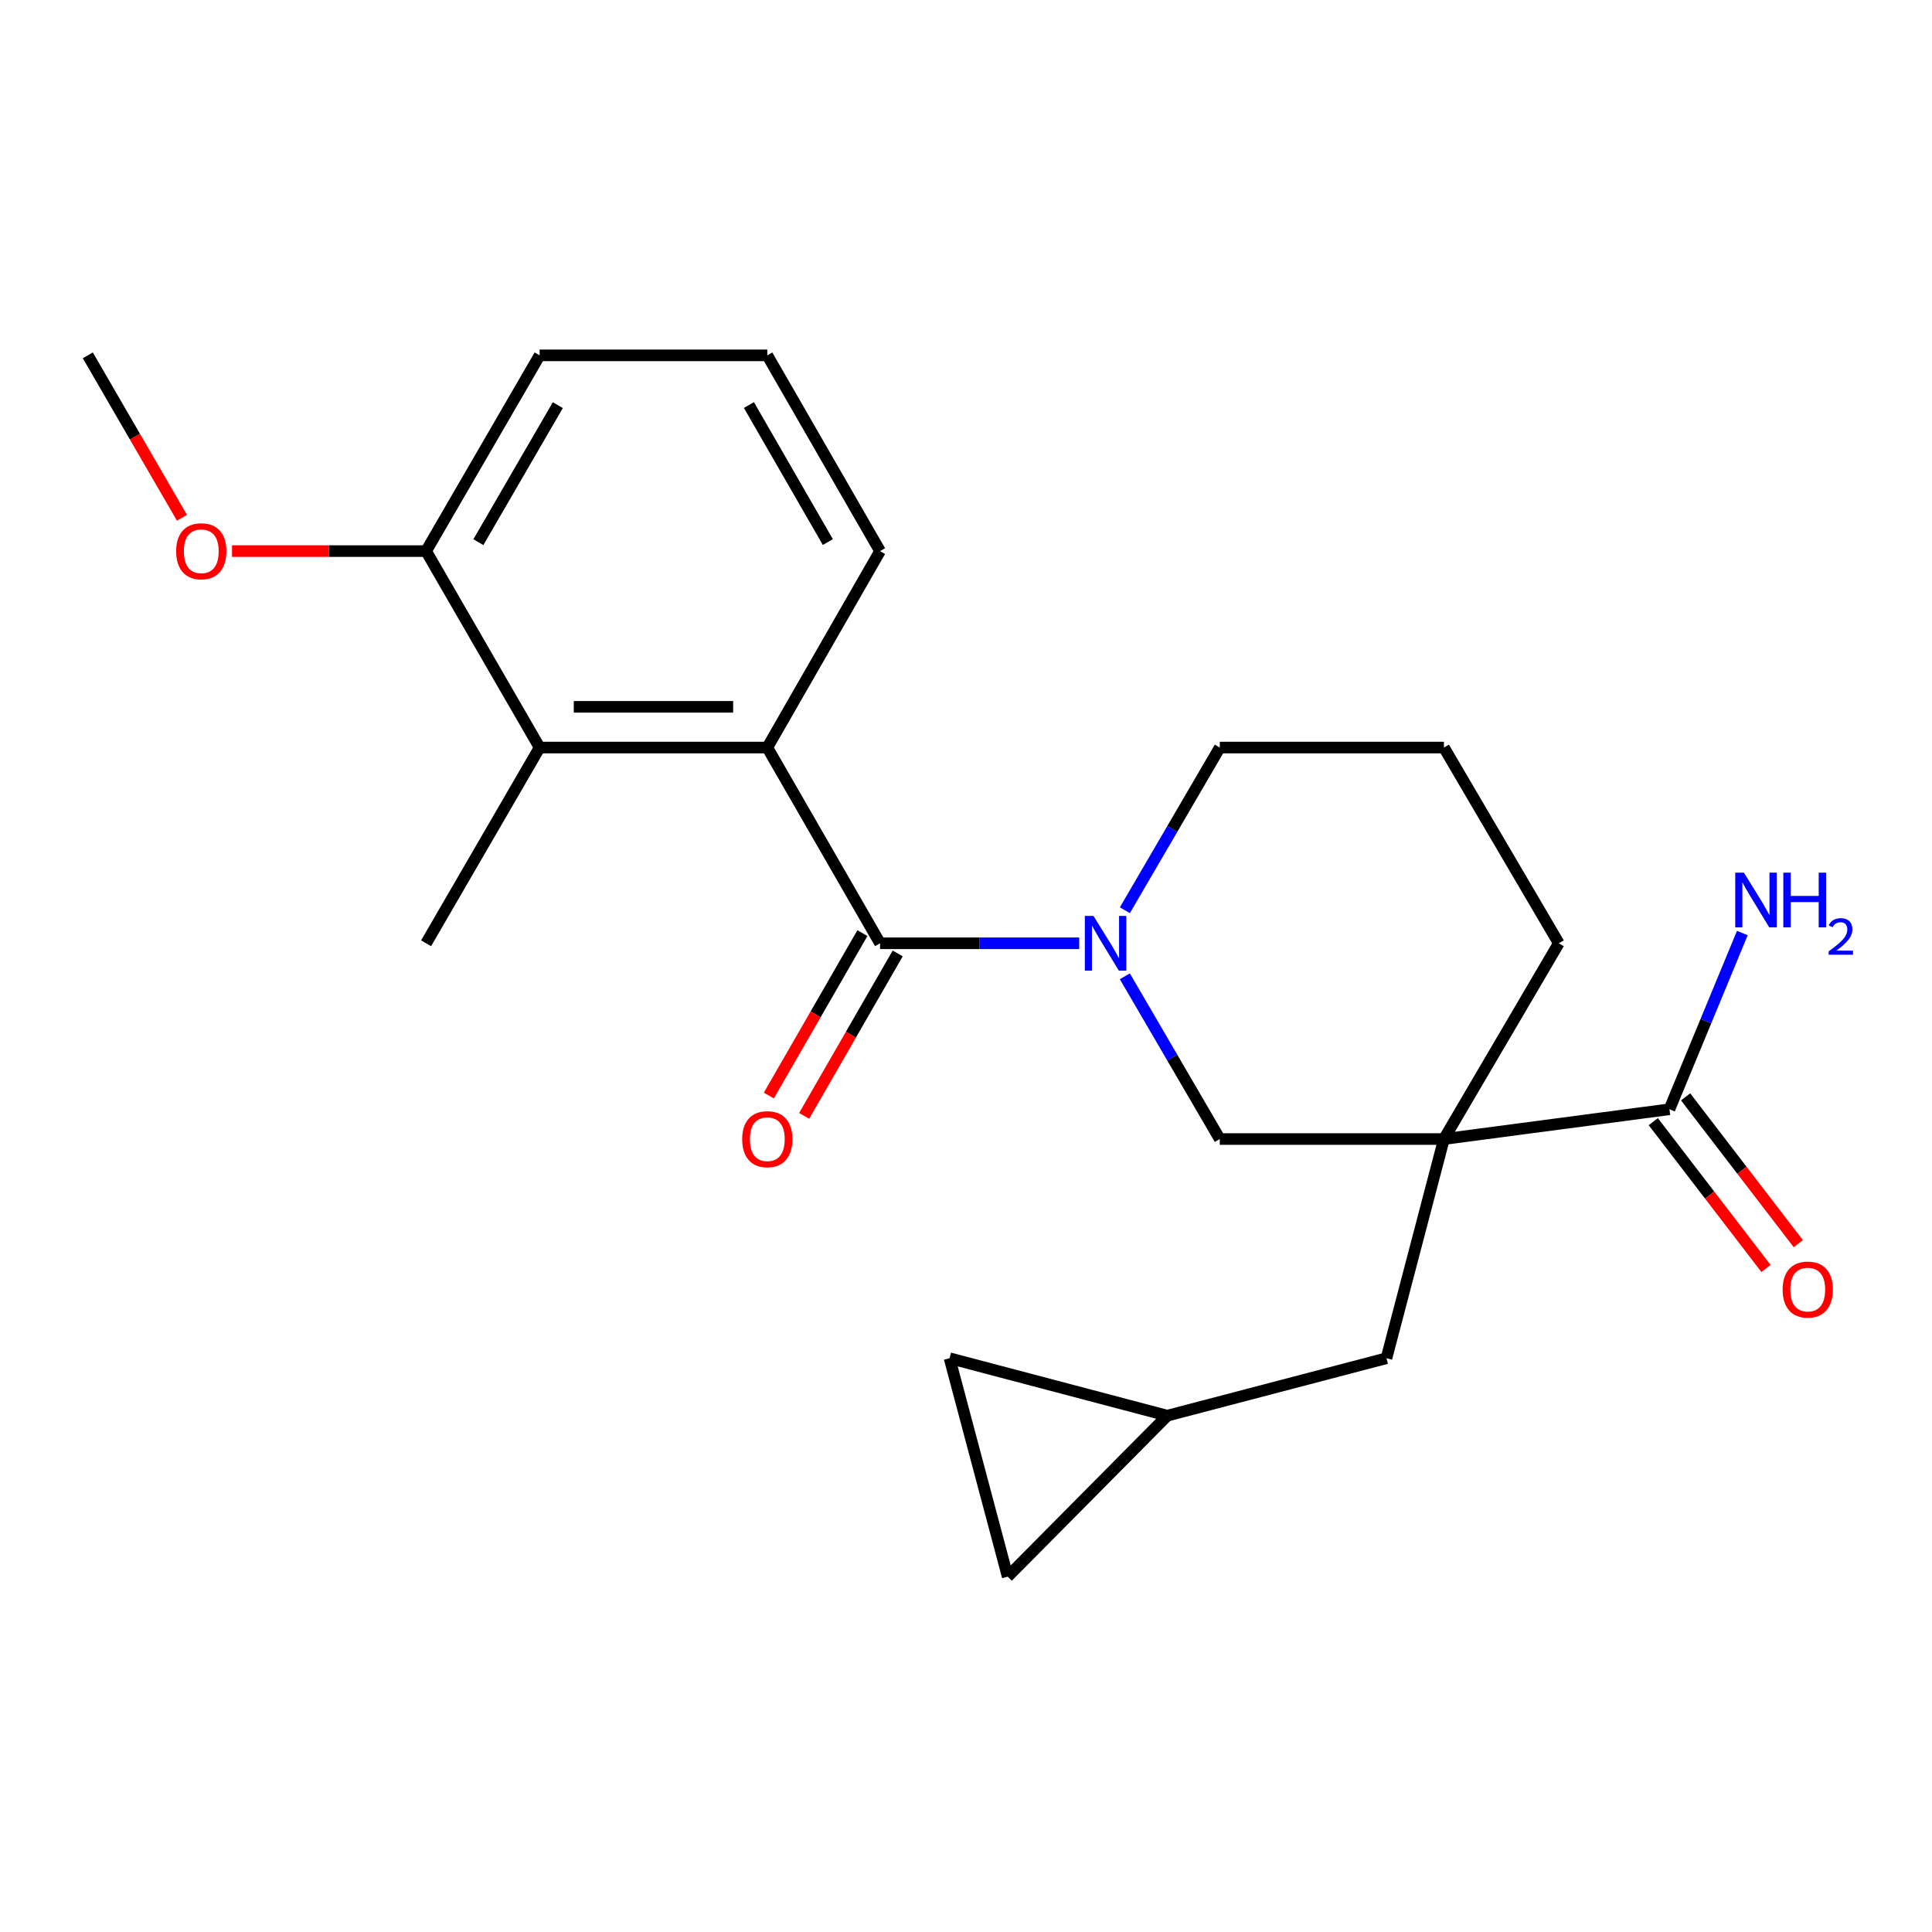 <?xml version='1.0' encoding='iso-8859-1'?>
<svg version='1.1' baseProfile='full'
              xmlns='http://www.w3.org/2000/svg'
                      xmlns:rdkit='http://www.rdkit.org/xml'
                      xmlns:xlink='http://www.w3.org/1999/xlink'
                  xml:space='preserve'
width='1000px' height='1000px' viewBox='0 0 1000 1000'>
<!-- END OF HEADER -->
<rect style='opacity:1.0;fill:#FFFFFF;stroke:none' width='1000' height='1000' x='0' y='0'> </rect>
<path class='bond-3' d='M 747.379,589.562 L 631.36,589.562' style='fill:none;fill-rule:evenodd;stroke:#000000;stroke-width:6px;stroke-linecap:butt;stroke-linejoin:miter;stroke-opacity:1' />
<path class='bond-4' d='M 747.379,589.562 L 864.101,574.149' style='fill:none;fill-rule:evenodd;stroke:#000000;stroke-width:6px;stroke-linecap:butt;stroke-linejoin:miter;stroke-opacity:1' />
<path class='bond-6' d='M 747.379,589.562 L 717.631,703.016' style='fill:none;fill-rule:evenodd;stroke:#000000;stroke-width:6px;stroke-linecap:butt;stroke-linejoin:miter;stroke-opacity:1' />
<path class='bond-14' d='M 747.379,589.562 L 806.829,488.241' style='fill:none;fill-rule:evenodd;stroke:#000000;stroke-width:6px;stroke-linecap:butt;stroke-linejoin:miter;stroke-opacity:1' />
<path class='bond-0' d='M 455.516,488.241 L 507.053,488.241' style='fill:none;fill-rule:evenodd;stroke:#000000;stroke-width:6px;stroke-linecap:butt;stroke-linejoin:miter;stroke-opacity:1' />
<path class='bond-0' d='M 507.053,488.241 L 558.591,488.241' style='fill:none;fill-rule:evenodd;stroke:#0000FF;stroke-width:6px;stroke-linecap:butt;stroke-linejoin:miter;stroke-opacity:1' />
<path class='bond-2' d='M 455.516,488.241 L 397.155,386.932' style='fill:none;fill-rule:evenodd;stroke:#000000;stroke-width:6px;stroke-linecap:butt;stroke-linejoin:miter;stroke-opacity:1' />
<path class='bond-10' d='M 446.382,482.98 L 422.167,525.019' style='fill:none;fill-rule:evenodd;stroke:#000000;stroke-width:6px;stroke-linecap:butt;stroke-linejoin:miter;stroke-opacity:1' />
<path class='bond-10' d='M 422.167,525.019 L 397.953,567.057' style='fill:none;fill-rule:evenodd;stroke:#FF0000;stroke-width:6px;stroke-linecap:butt;stroke-linejoin:miter;stroke-opacity:1' />
<path class='bond-10' d='M 464.65,493.502 L 440.435,535.541' style='fill:none;fill-rule:evenodd;stroke:#000000;stroke-width:6px;stroke-linecap:butt;stroke-linejoin:miter;stroke-opacity:1' />
<path class='bond-10' d='M 440.435,535.541 L 416.221,577.58' style='fill:none;fill-rule:evenodd;stroke:#FF0000;stroke-width:6px;stroke-linecap:butt;stroke-linejoin:miter;stroke-opacity:1' />
<path class='bond-1' d='M 582.221,505.334 L 606.791,547.448' style='fill:none;fill-rule:evenodd;stroke:#0000FF;stroke-width:6px;stroke-linecap:butt;stroke-linejoin:miter;stroke-opacity:1' />
<path class='bond-1' d='M 606.791,547.448 L 631.36,589.562' style='fill:none;fill-rule:evenodd;stroke:#000000;stroke-width:6px;stroke-linecap:butt;stroke-linejoin:miter;stroke-opacity:1' />
<path class='bond-23' d='M 582.222,471.149 L 606.791,429.04' style='fill:none;fill-rule:evenodd;stroke:#0000FF;stroke-width:6px;stroke-linecap:butt;stroke-linejoin:miter;stroke-opacity:1' />
<path class='bond-23' d='M 606.791,429.04 L 631.36,386.932' style='fill:none;fill-rule:evenodd;stroke:#000000;stroke-width:6px;stroke-linecap:butt;stroke-linejoin:miter;stroke-opacity:1' />
<path class='bond-5' d='M 397.155,386.932 L 279.308,386.932' style='fill:none;fill-rule:evenodd;stroke:#000000;stroke-width:6px;stroke-linecap:butt;stroke-linejoin:miter;stroke-opacity:1' />
<path class='bond-5' d='M 379.478,365.851 L 296.985,365.851' style='fill:none;fill-rule:evenodd;stroke:#000000;stroke-width:6px;stroke-linecap:butt;stroke-linejoin:miter;stroke-opacity:1' />
<path class='bond-16' d='M 397.155,386.932 L 455.516,285.248' style='fill:none;fill-rule:evenodd;stroke:#000000;stroke-width:6px;stroke-linecap:butt;stroke-linejoin:miter;stroke-opacity:1' />
<path class='bond-12' d='M 855.74,580.567 L 884.907,618.563' style='fill:none;fill-rule:evenodd;stroke:#000000;stroke-width:6px;stroke-linecap:butt;stroke-linejoin:miter;stroke-opacity:1' />
<path class='bond-12' d='M 884.907,618.563 L 914.075,656.559' style='fill:none;fill-rule:evenodd;stroke:#FF0000;stroke-width:6px;stroke-linecap:butt;stroke-linejoin:miter;stroke-opacity:1' />
<path class='bond-12' d='M 872.463,567.73 L 901.63,605.726' style='fill:none;fill-rule:evenodd;stroke:#000000;stroke-width:6px;stroke-linecap:butt;stroke-linejoin:miter;stroke-opacity:1' />
<path class='bond-12' d='M 901.63,605.726 L 930.798,643.722' style='fill:none;fill-rule:evenodd;stroke:#FF0000;stroke-width:6px;stroke-linecap:butt;stroke-linejoin:miter;stroke-opacity:1' />
<path class='bond-13' d='M 864.101,574.149 L 882.966,528.543' style='fill:none;fill-rule:evenodd;stroke:#000000;stroke-width:6px;stroke-linecap:butt;stroke-linejoin:miter;stroke-opacity:1' />
<path class='bond-13' d='M 882.966,528.543 L 901.83,482.938' style='fill:none;fill-rule:evenodd;stroke:#0000FF;stroke-width:6px;stroke-linecap:butt;stroke-linejoin:miter;stroke-opacity:1' />
<path class='bond-11' d='M 279.308,386.932 L 220.549,285.248' style='fill:none;fill-rule:evenodd;stroke:#000000;stroke-width:6px;stroke-linecap:butt;stroke-linejoin:miter;stroke-opacity:1' />
<path class='bond-18' d='M 279.308,386.932 L 220.549,488.241' style='fill:none;fill-rule:evenodd;stroke:#000000;stroke-width:6px;stroke-linecap:butt;stroke-linejoin:miter;stroke-opacity:1' />
<path class='bond-7' d='M 717.631,703.016 L 604.188,732.753' style='fill:none;fill-rule:evenodd;stroke:#000000;stroke-width:6px;stroke-linecap:butt;stroke-linejoin:miter;stroke-opacity:1' />
<path class='bond-8' d='M 604.188,732.753 L 521.583,816.072' style='fill:none;fill-rule:evenodd;stroke:#000000;stroke-width:6px;stroke-linecap:butt;stroke-linejoin:miter;stroke-opacity:1' />
<path class='bond-9' d='M 604.188,732.753 L 491.483,703.016' style='fill:none;fill-rule:evenodd;stroke:#000000;stroke-width:6px;stroke-linecap:butt;stroke-linejoin:miter;stroke-opacity:1' />
<path class='bond-24' d='M 521.583,816.072 L 491.483,703.016' style='fill:none;fill-rule:evenodd;stroke:#000000;stroke-width:6px;stroke-linecap:butt;stroke-linejoin:miter;stroke-opacity:1' />
<path class='bond-17' d='M 220.549,285.248 L 170.319,285.248' style='fill:none;fill-rule:evenodd;stroke:#000000;stroke-width:6px;stroke-linecap:butt;stroke-linejoin:miter;stroke-opacity:1' />
<path class='bond-17' d='M 170.319,285.248 L 120.088,285.248' style='fill:none;fill-rule:evenodd;stroke:#FF0000;stroke-width:6px;stroke-linecap:butt;stroke-linejoin:miter;stroke-opacity:1' />
<path class='bond-25' d='M 220.549,285.248 L 279.308,183.928' style='fill:none;fill-rule:evenodd;stroke:#000000;stroke-width:6px;stroke-linecap:butt;stroke-linejoin:miter;stroke-opacity:1' />
<path class='bond-25' d='M 247.6,280.626 L 288.731,209.702' style='fill:none;fill-rule:evenodd;stroke:#000000;stroke-width:6px;stroke-linecap:butt;stroke-linejoin:miter;stroke-opacity:1' />
<path class='bond-19' d='M 806.829,488.241 L 747.379,386.932' style='fill:none;fill-rule:evenodd;stroke:#000000;stroke-width:6px;stroke-linecap:butt;stroke-linejoin:miter;stroke-opacity:1' />
<path class='bond-15' d='M 631.36,386.932 L 747.379,386.932' style='fill:none;fill-rule:evenodd;stroke:#000000;stroke-width:6px;stroke-linecap:butt;stroke-linejoin:miter;stroke-opacity:1' />
<path class='bond-20' d='M 455.516,285.248 L 397.155,183.928' style='fill:none;fill-rule:evenodd;stroke:#000000;stroke-width:6px;stroke-linecap:butt;stroke-linejoin:miter;stroke-opacity:1' />
<path class='bond-20' d='M 428.494,280.573 L 387.641,209.648' style='fill:none;fill-rule:evenodd;stroke:#000000;stroke-width:6px;stroke-linecap:butt;stroke-linejoin:miter;stroke-opacity:1' />
<path class='bond-22' d='M 94.182,268.001 L 69.818,225.964' style='fill:none;fill-rule:evenodd;stroke:#FF0000;stroke-width:6px;stroke-linecap:butt;stroke-linejoin:miter;stroke-opacity:1' />
<path class='bond-22' d='M 69.818,225.964 L 45.455,183.928' style='fill:none;fill-rule:evenodd;stroke:#000000;stroke-width:6px;stroke-linecap:butt;stroke-linejoin:miter;stroke-opacity:1' />
<path class='bond-21' d='M 397.155,183.928 L 279.308,183.928' style='fill:none;fill-rule:evenodd;stroke:#000000;stroke-width:6px;stroke-linecap:butt;stroke-linejoin:miter;stroke-opacity:1' />
<path  class='atom-2' d='M 565.989 474.081
L 575.269 489.081
Q 576.189 490.561, 577.669 493.241
Q 579.149 495.921, 579.229 496.081
L 579.229 474.081
L 582.989 474.081
L 582.989 502.401
L 579.109 502.401
L 569.149 486.001
Q 567.989 484.081, 566.749 481.881
Q 565.549 479.681, 565.189 479.001
L 565.189 502.401
L 561.509 502.401
L 561.509 474.081
L 565.989 474.081
' fill='#0000FF'/>
<path  class='atom-11' d='M 384.155 589.642
Q 384.155 582.842, 387.515 579.042
Q 390.875 575.242, 397.155 575.242
Q 403.435 575.242, 406.795 579.042
Q 410.155 582.842, 410.155 589.642
Q 410.155 596.522, 406.755 600.442
Q 403.355 604.322, 397.155 604.322
Q 390.915 604.322, 387.515 600.442
Q 384.155 596.562, 384.155 589.642
M 397.155 601.122
Q 401.475 601.122, 403.795 598.242
Q 406.155 595.322, 406.155 589.642
Q 406.155 584.082, 403.795 581.282
Q 401.475 578.442, 397.155 578.442
Q 392.835 578.442, 390.475 581.242
Q 388.155 584.042, 388.155 589.642
Q 388.155 595.362, 390.475 598.242
Q 392.835 601.122, 397.155 601.122
' fill='#FF0000'/>
<path  class='atom-13' d='M 922.685 667.48
Q 922.685 660.68, 926.045 656.88
Q 929.405 653.08, 935.685 653.08
Q 941.965 653.08, 945.325 656.88
Q 948.685 660.68, 948.685 667.48
Q 948.685 674.36, 945.285 678.28
Q 941.885 682.16, 935.685 682.16
Q 929.445 682.16, 926.045 678.28
Q 922.685 674.4, 922.685 667.48
M 935.685 678.96
Q 940.005 678.96, 942.325 676.08
Q 944.685 673.16, 944.685 667.48
Q 944.685 661.92, 942.325 659.12
Q 940.005 656.28, 935.685 656.28
Q 931.365 656.28, 929.005 659.08
Q 926.685 661.88, 926.685 667.48
Q 926.685 673.2, 929.005 676.08
Q 931.365 678.96, 935.685 678.96
' fill='#FF0000'/>
<path  class='atom-14' d='M 902.64 451.688
L 911.92 466.688
Q 912.84 468.168, 914.32 470.848
Q 915.8 473.528, 915.88 473.688
L 915.88 451.688
L 919.64 451.688
L 919.64 480.008
L 915.76 480.008
L 905.8 463.608
Q 904.64 461.688, 903.4 459.488
Q 902.2 457.288, 901.84 456.608
L 901.84 480.008
L 898.16 480.008
L 898.16 451.688
L 902.64 451.688
' fill='#0000FF'/>
<path  class='atom-14' d='M 923.04 451.688
L 926.88 451.688
L 926.88 463.728
L 941.36 463.728
L 941.36 451.688
L 945.2 451.688
L 945.2 480.008
L 941.36 480.008
L 941.36 466.928
L 926.88 466.928
L 926.88 480.008
L 923.04 480.008
L 923.04 451.688
' fill='#0000FF'/>
<path  class='atom-14' d='M 946.573 479.014
Q 947.259 477.245, 948.896 476.269
Q 950.533 475.265, 952.803 475.265
Q 955.628 475.265, 957.212 476.797
Q 958.796 478.328, 958.796 481.047
Q 958.796 483.819, 956.737 486.406
Q 954.704 488.993, 950.48 492.056
L 959.113 492.056
L 959.113 494.168
L 946.52 494.168
L 946.52 492.399
Q 950.005 489.917, 952.064 488.069
Q 954.149 486.221, 955.153 484.558
Q 956.156 482.895, 956.156 481.179
Q 956.156 479.384, 955.258 478.381
Q 954.361 477.377, 952.803 477.377
Q 951.298 477.377, 950.295 477.985
Q 949.292 478.592, 948.579 479.938
L 946.573 479.014
' fill='#0000FF'/>
<path  class='atom-18' d='M 91.179 285.328
Q 91.179 278.528, 94.539 274.728
Q 97.899 270.928, 104.179 270.928
Q 110.459 270.928, 113.819 274.728
Q 117.179 278.528, 117.179 285.328
Q 117.179 292.208, 113.779 296.128
Q 110.379 300.008, 104.179 300.008
Q 97.939 300.008, 94.539 296.128
Q 91.179 292.248, 91.179 285.328
M 104.179 296.808
Q 108.499 296.808, 110.819 293.928
Q 113.179 291.008, 113.179 285.328
Q 113.179 279.768, 110.819 276.968
Q 108.499 274.128, 104.179 274.128
Q 99.859 274.128, 97.499 276.928
Q 95.179 279.728, 95.179 285.328
Q 95.179 291.048, 97.499 293.928
Q 99.859 296.808, 104.179 296.808
' fill='#FF0000'/>
</svg>
